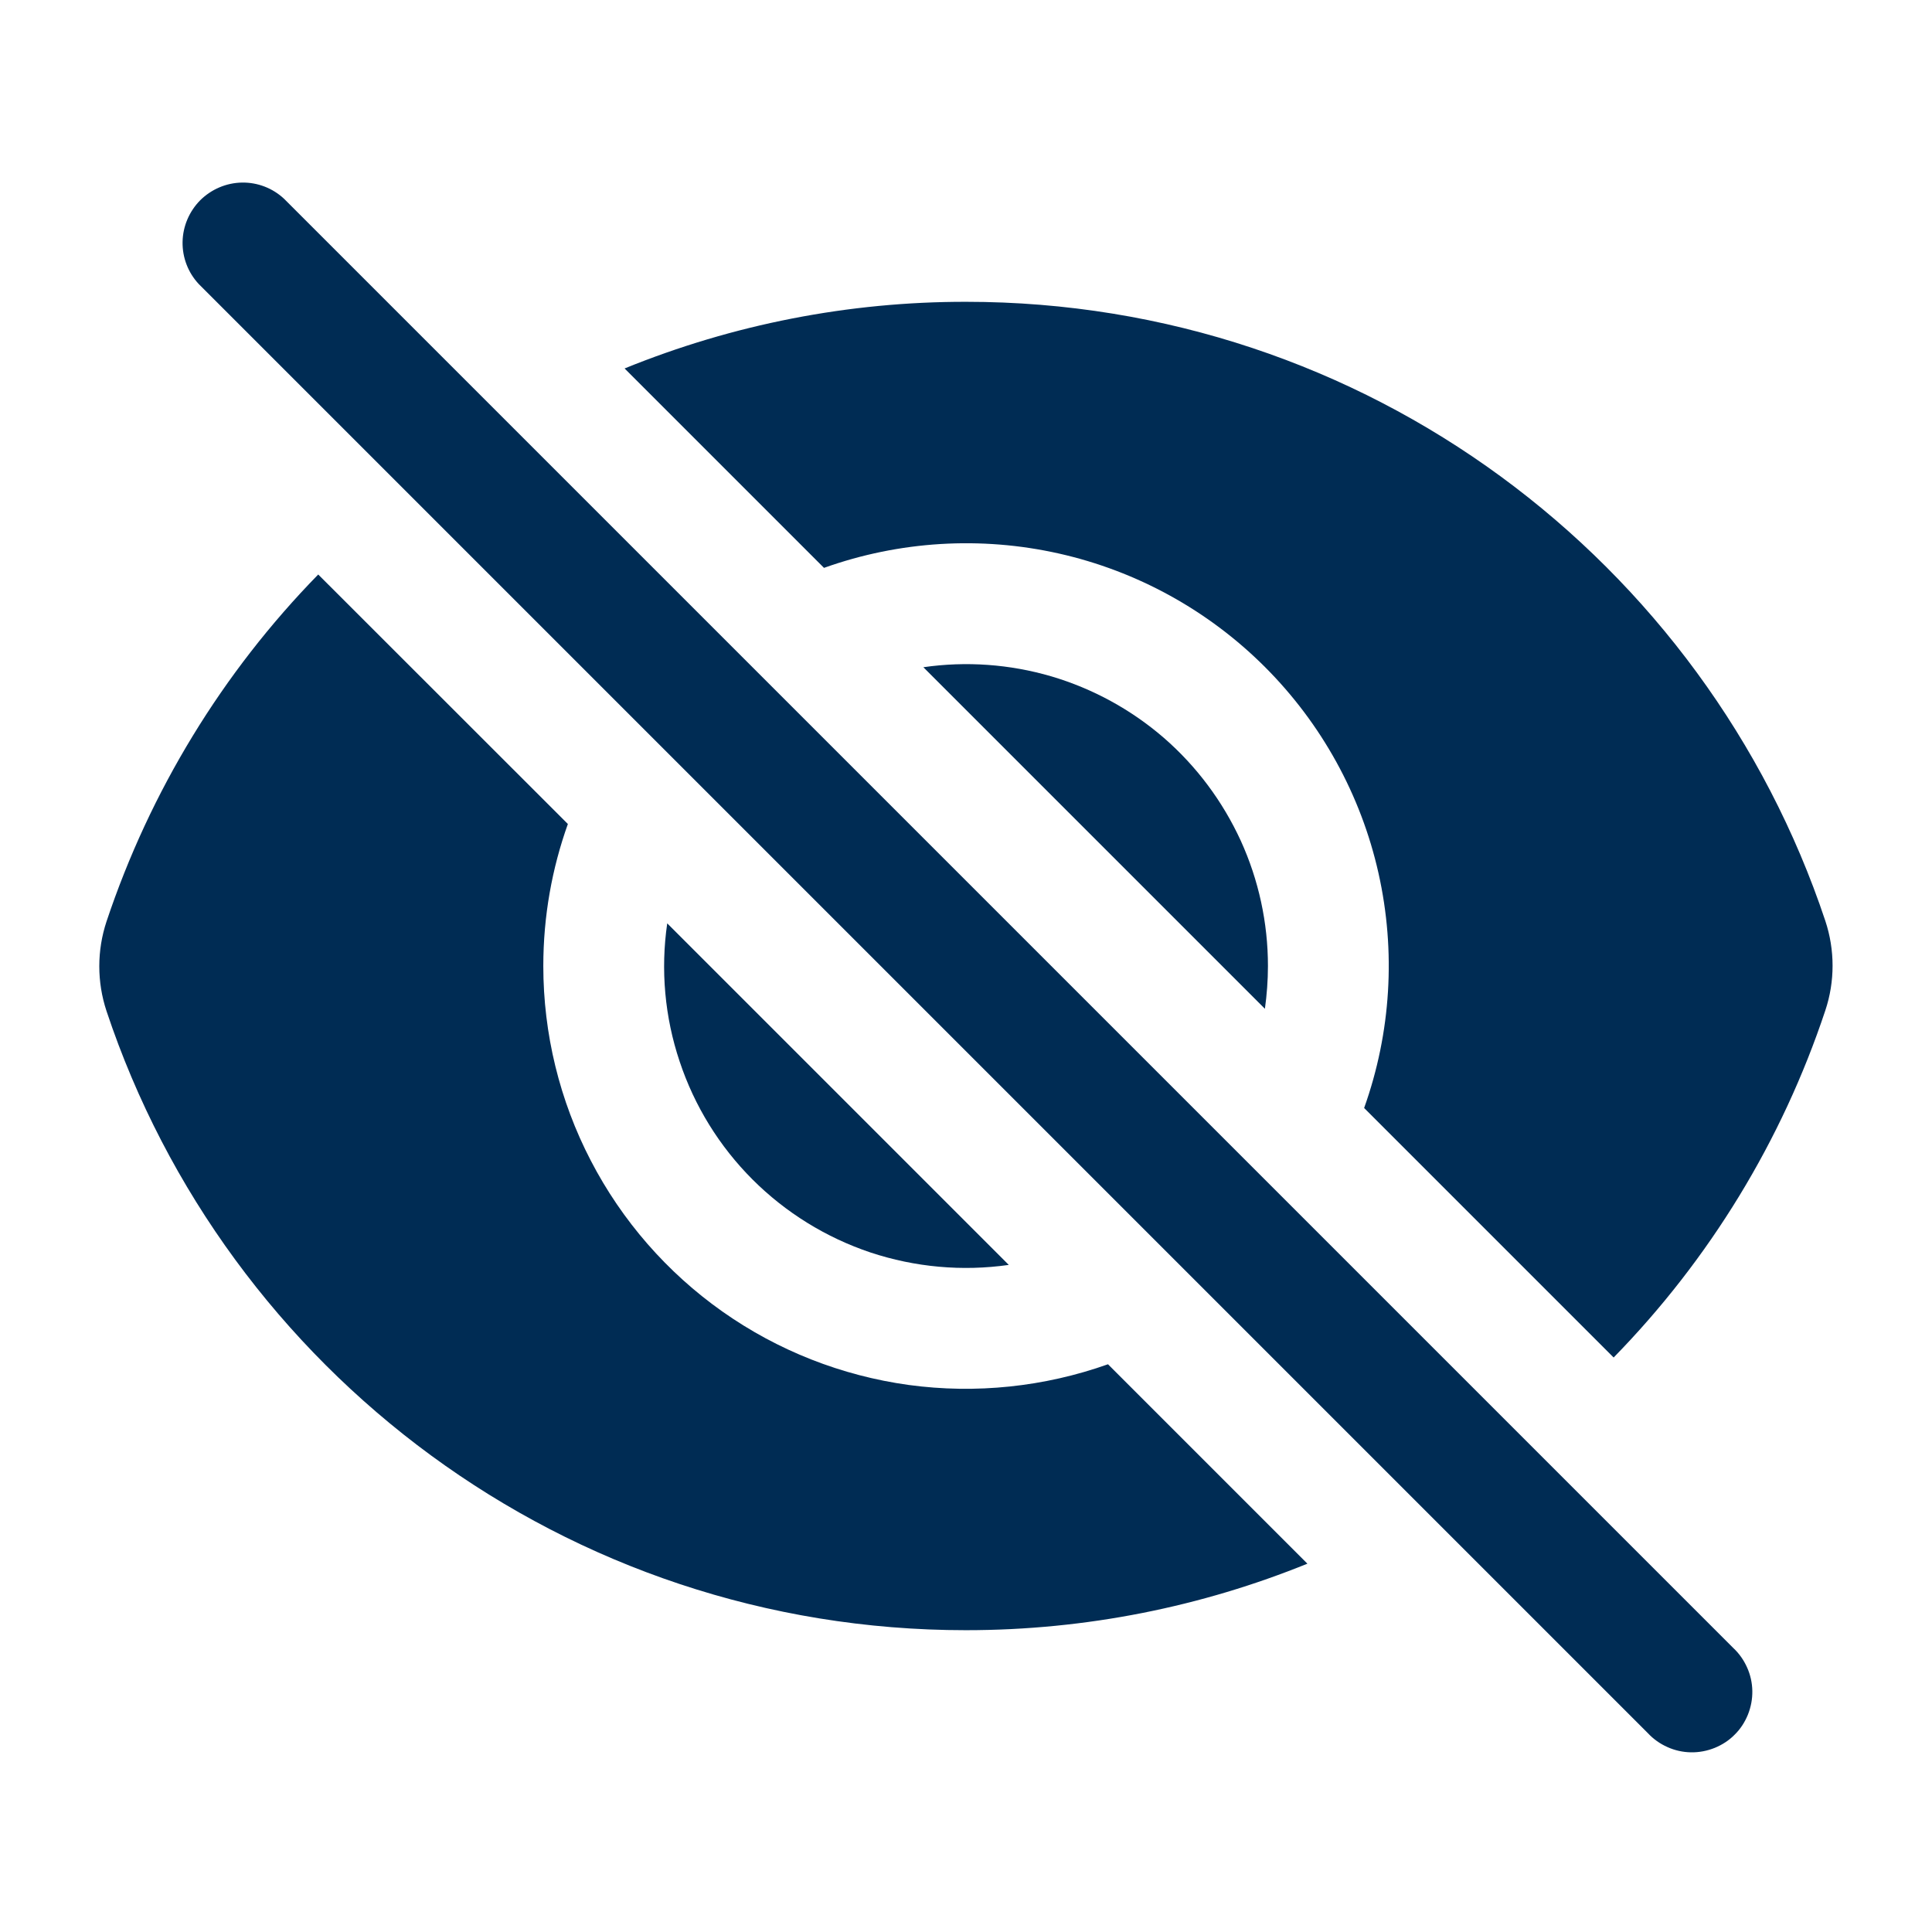 <svg width="14" height="14" viewBox="0 0 14 14" fill="none" xmlns="http://www.w3.org/2000/svg">
<path d="M2.059 1.441C1.976 1.363 1.866 1.321 1.753 1.323C1.64 1.325 1.532 1.371 1.451 1.451C1.371 1.532 1.325 1.64 1.323 1.753C1.321 1.866 1.363 1.976 1.441 2.059L11.941 12.559C11.981 12.602 12.029 12.636 12.083 12.66C12.136 12.684 12.194 12.697 12.253 12.698C12.312 12.699 12.37 12.688 12.425 12.666C12.479 12.644 12.529 12.612 12.57 12.57C12.612 12.529 12.644 12.479 12.666 12.425C12.688 12.37 12.699 12.312 12.698 12.253C12.697 12.194 12.684 12.136 12.66 12.083C12.636 12.029 12.602 11.981 12.559 11.941L2.059 1.441ZM13.227 7.322C12.913 8.266 12.388 9.126 11.693 9.837L9.885 8.029C10.08 7.483 10.116 6.893 9.989 6.327C9.862 5.761 9.576 5.243 9.166 4.833C8.756 4.423 8.238 4.138 7.673 4.011C7.107 3.884 6.517 3.92 5.971 4.115L4.526 2.67C5.312 2.35 6.152 2.186 7 2.187C9.9 2.187 12.358 4.067 13.227 6.673C13.297 6.884 13.297 7.112 13.227 7.322Z" fill="#002C54"/>
<path d="M9.188 7C9.188 7.105 9.18 7.209 9.166 7.31L6.691 4.835C7.001 4.79 7.317 4.813 7.618 4.901C7.919 4.99 8.197 5.142 8.434 5.347C8.671 5.553 8.86 5.807 8.991 6.092C9.121 6.377 9.188 6.687 9.188 7ZM7.31 9.166L4.835 6.691C4.786 7.027 4.817 7.37 4.925 7.692C5.032 8.014 5.213 8.307 5.453 8.547C5.693 8.787 5.986 8.968 6.308 9.076C6.631 9.183 6.973 9.214 7.31 9.166V9.166Z" fill="#002C54"/>
<path d="M3.937 7C3.937 6.639 4 6.293 4.115 5.971L2.306 4.163C1.611 4.874 1.087 5.734 0.772 6.677C0.702 6.888 0.702 7.116 0.772 7.327C1.641 9.933 4.1 11.813 6.999 11.813C7.874 11.813 8.71 11.641 9.474 11.331L8.029 9.886C7.567 10.05 7.072 10.102 6.585 10.036C6.099 9.969 5.636 9.787 5.235 9.504C4.834 9.221 4.507 8.846 4.281 8.41C4.055 7.975 3.937 7.491 3.937 7Z" fill="#002C54"/>
</svg>
